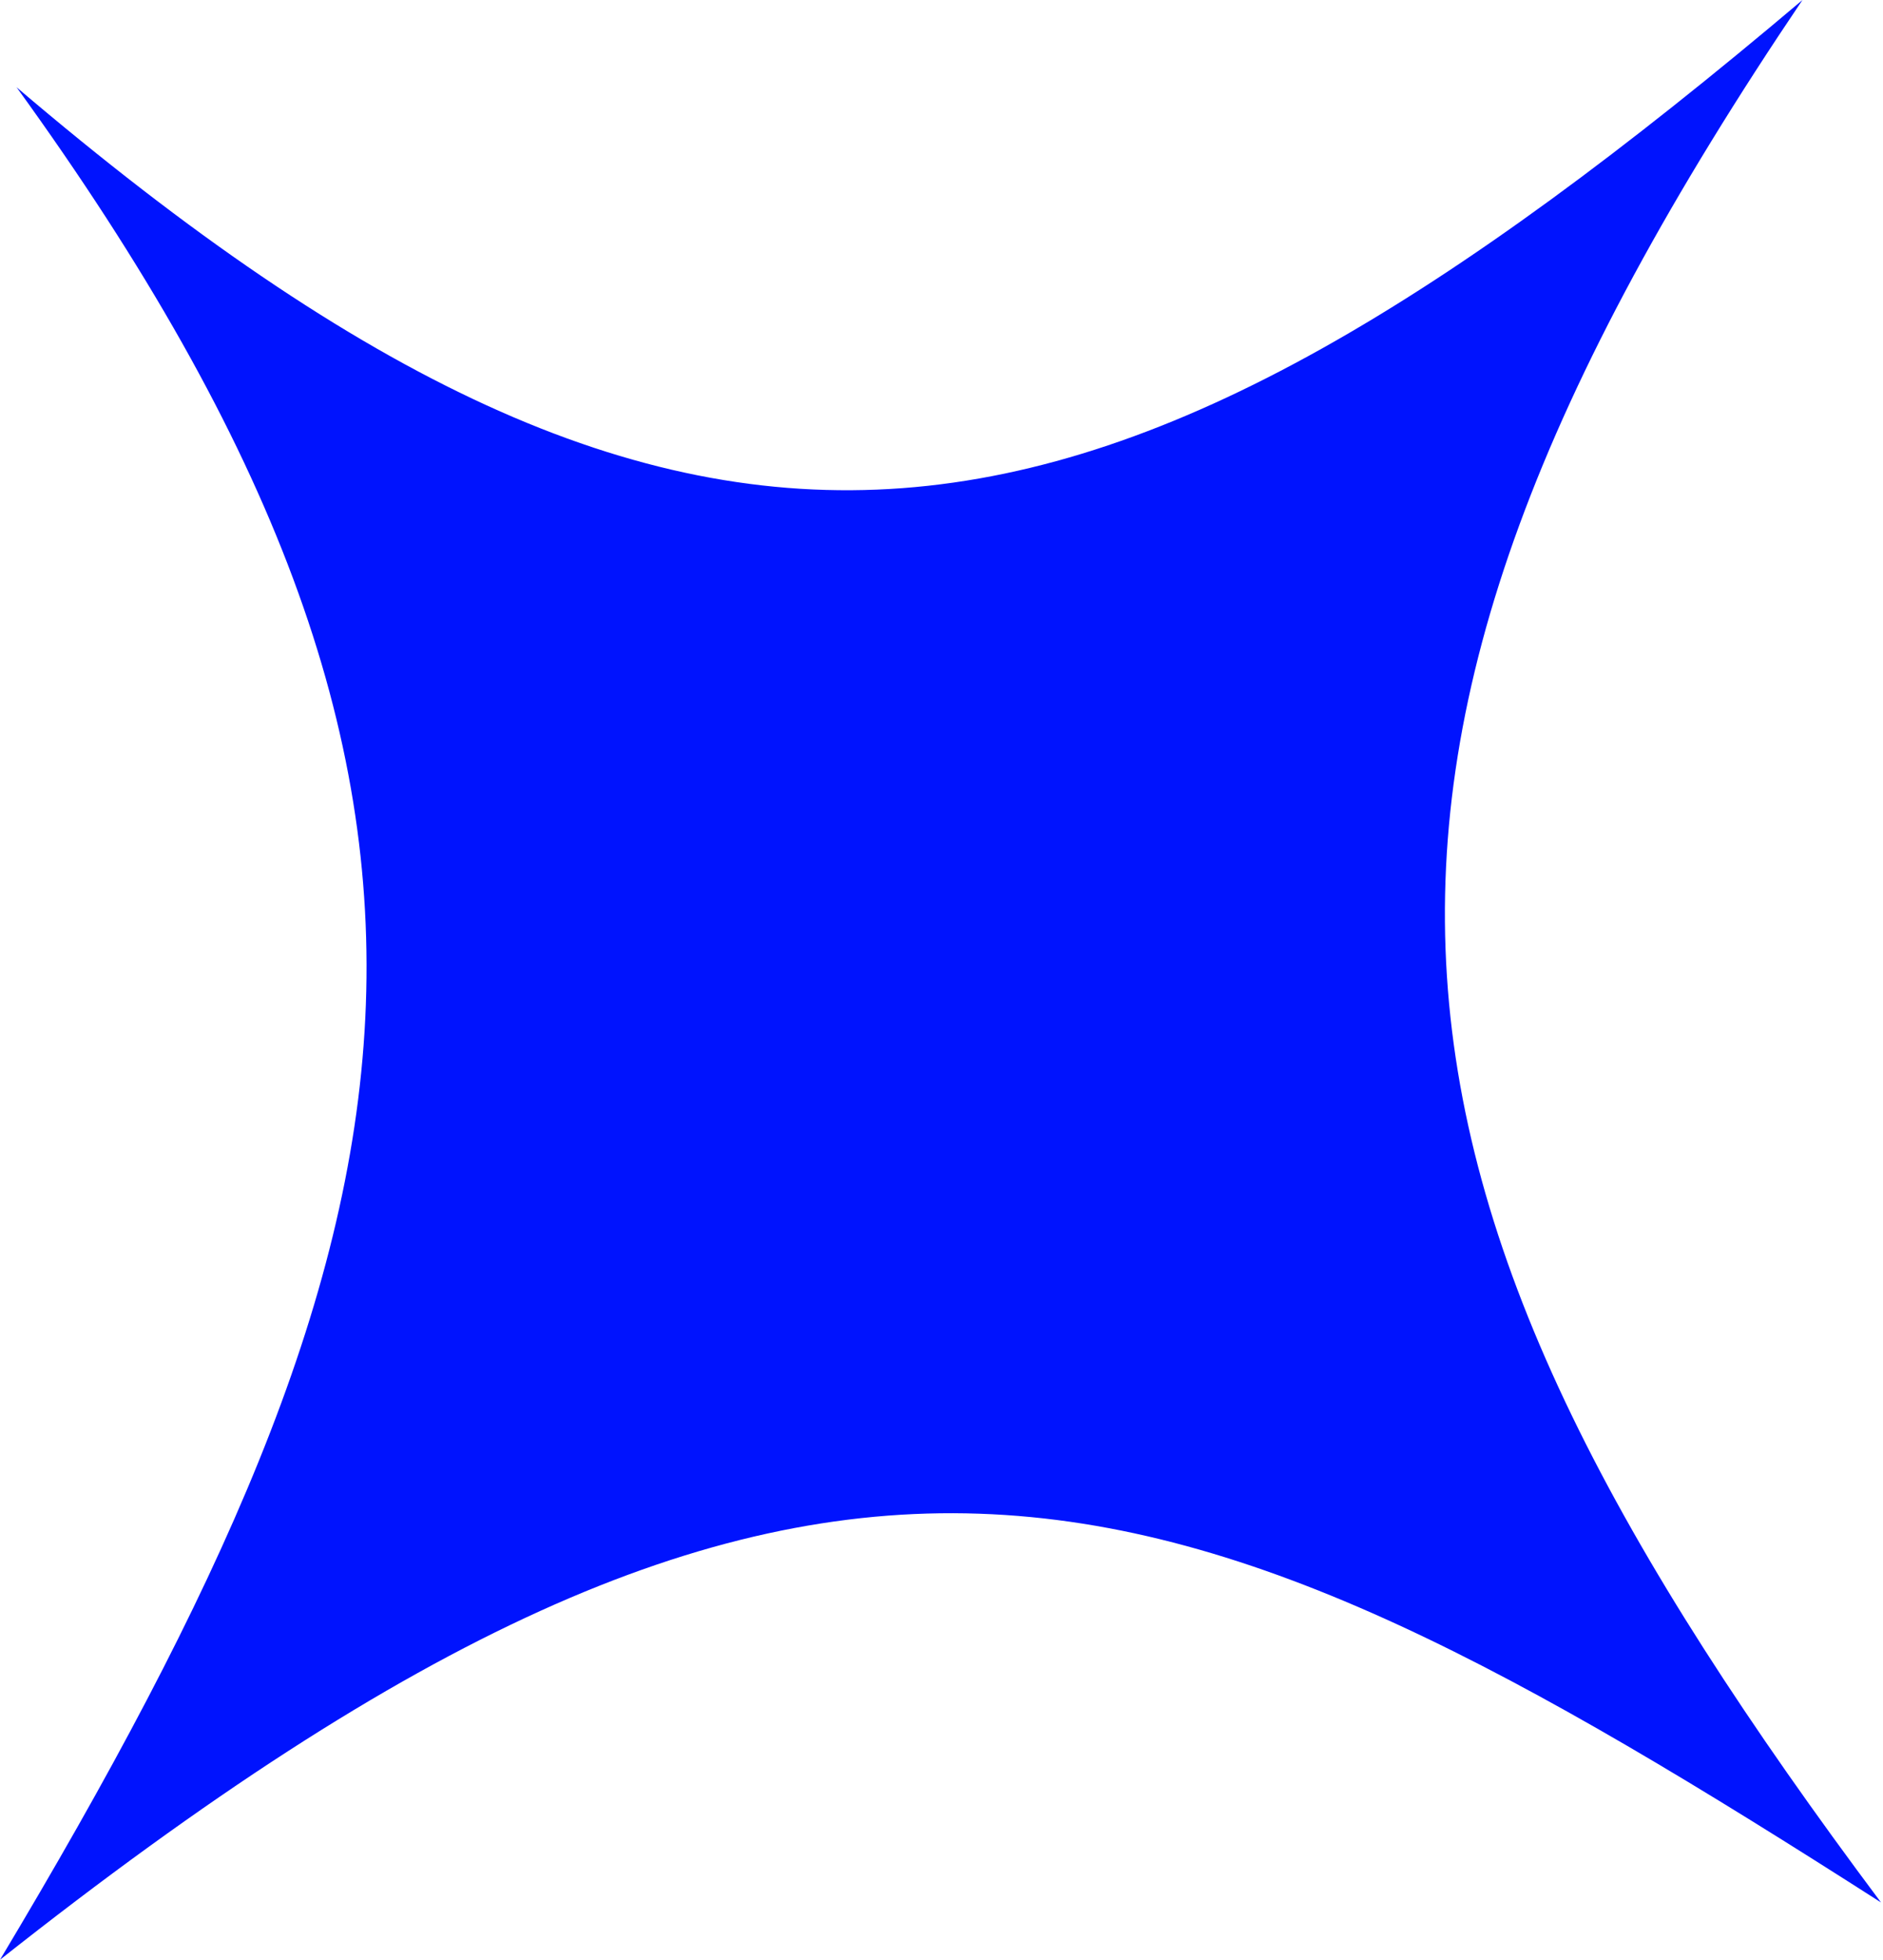 <?xml version="1.0" encoding="UTF-8"?> <svg xmlns="http://www.w3.org/2000/svg" width="298" height="310" viewBox="0 0 298 310" fill="none"> <path d="M297.685 300.936C183.568 227.945 130.414 206.921 -0.001 310C68.924 194.954 84.353 126.673 2.622 13.801C111.622 106.629 173.254 94.68 285.255 -4.4965e-07C202.426 122.598 213.896 188.925 297.685 300.936Z" fill="#0013FE"></path> </svg> 